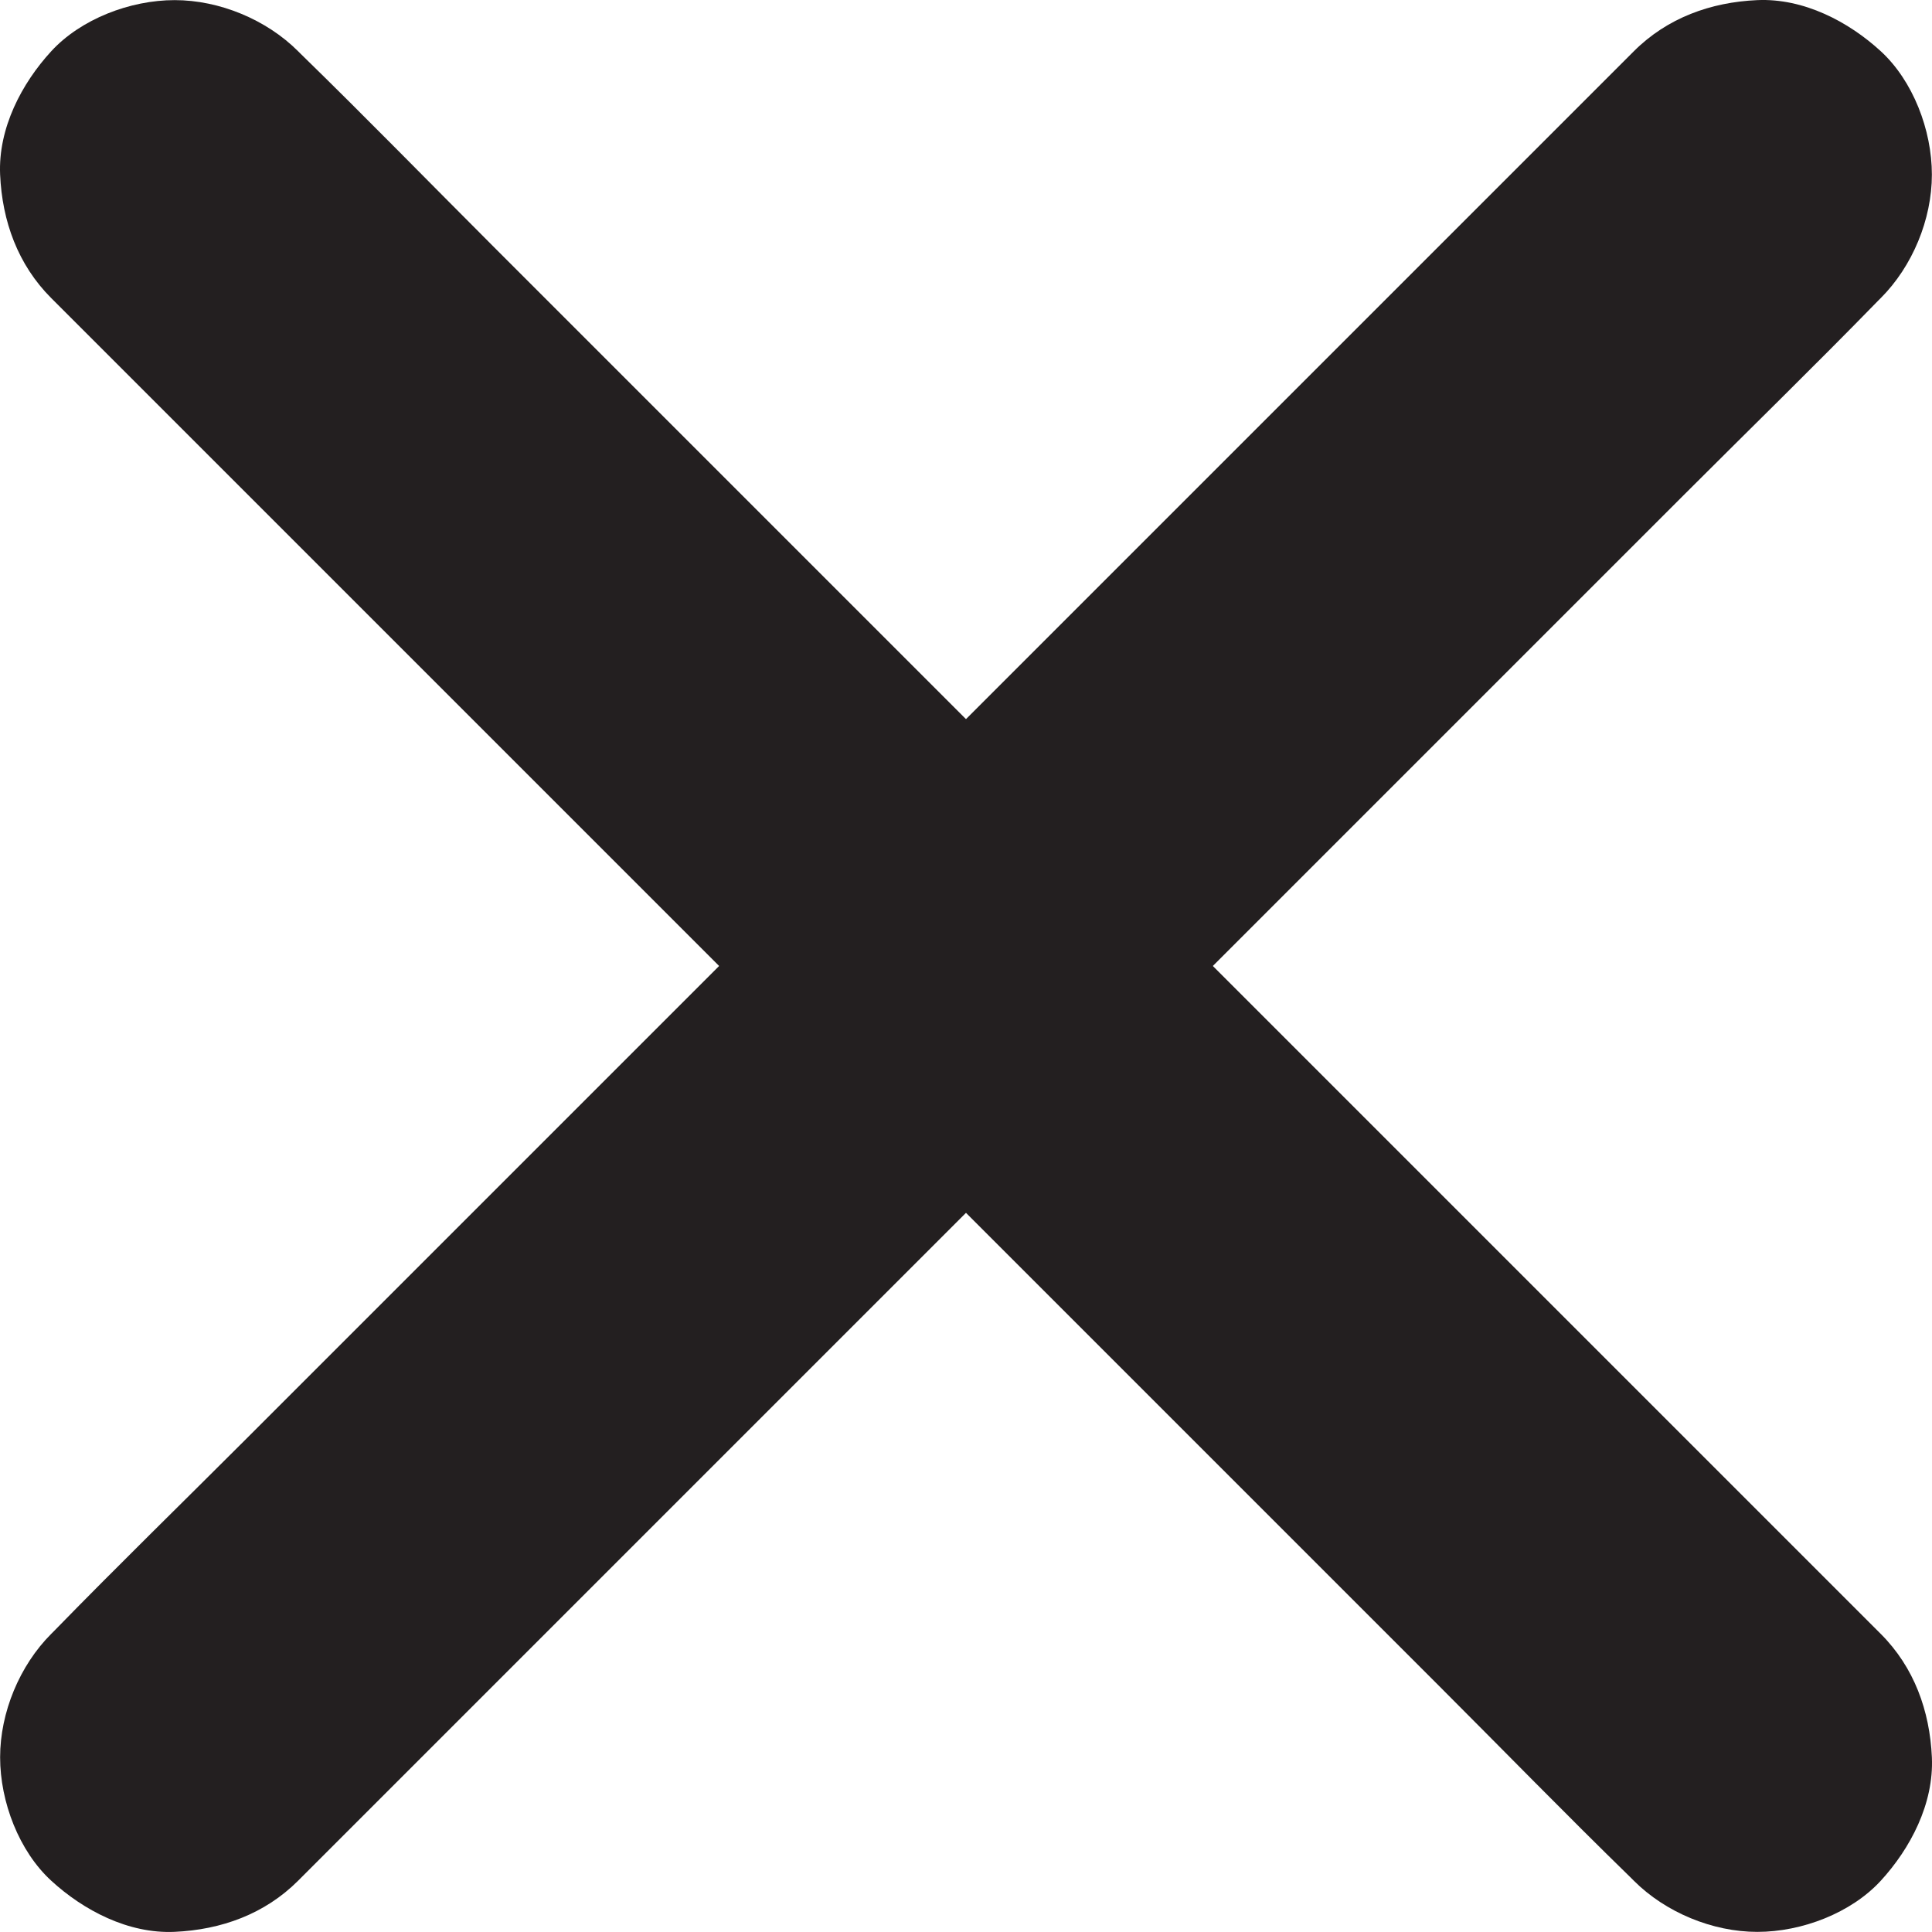 <?xml version="1.0" encoding="UTF-8"?>
<svg id="Layer_1" data-name="Layer 1" xmlns="http://www.w3.org/2000/svg" viewBox="0 0 498.05 498.05">
  <defs>
    <style>
      .cls-1 {
        fill: #fff;
      }

      .cls-2 {
        fill: #231f20;
      }
    </style>
  </defs>
  <g>
    <line class="cls-1" x1="45.03" y1="453.01" x2="453.01" y2="45.03"/>
    <path class="cls-2" d="M76.85,484.83c13.52-13.52,27.03-27.03,40.55-40.55,32.46-32.46,64.92-64.92,97.39-97.39,39.28-39.28,78.56-78.56,117.84-117.84,33.97-33.97,67.94-67.94,101.91-101.91,16.52-16.52,33.28-32.85,49.59-49.59,.23-.24,.47-.47,.71-.71,8.16-8.16,13.18-20.28,13.18-31.82s-4.9-24.22-13.18-31.82S465-.5,453.01,.03s-23.21,4.57-31.82,13.18c-13.52,13.52-27.03,27.03-40.55,40.55-32.46,32.46-64.92,64.92-97.39,97.39-39.28,39.28-78.56,78.56-117.84,117.84-33.97,33.97-67.94,67.94-101.91,101.91-16.52,16.52-33.28,32.85-49.59,49.59-.23,.24-.47,.47-.71,.71C5.05,429.35,.03,441.47,.03,453.01s4.9,24.22,13.18,31.82,19.83,13.72,31.82,13.18,23.21-4.57,31.82-13.18h0Z"/>
  </g>
  <g>
    <line class="cls-1" x1="45.03" y1="45.03" x2="453.01" y2="453.01"/>
    <path class="cls-2" d="M13.21,76.85c13.52,13.52,27.03,27.03,40.55,40.55l97.39,97.39c39.28,39.28,78.56,78.56,117.84,117.84,33.97,33.97,67.94,67.94,101.91,101.91,16.52,16.52,32.85,33.28,49.59,49.59,.24,.23,.47,.47,.71,.71,8.16,8.16,20.28,13.18,31.82,13.18s24.22-4.9,31.82-13.18,13.72-19.83,13.18-31.82-4.57-23.21-13.18-31.82c-13.52-13.52-27.03-27.03-40.55-40.55-32.46-32.46-64.92-64.92-97.39-97.39-39.28-39.28-78.56-78.56-117.84-117.84L127.15,63.51c-16.52-16.52-32.85-33.28-49.59-49.59-.24-.23-.47-.47-.71-.71C68.69,5.05,56.57,.03,45.03,.03S20.81,4.94,13.21,13.21-.5,33.05,.03,45.03s4.57,23.21,13.18,31.82h0Z"/>
  </g>
</svg>
